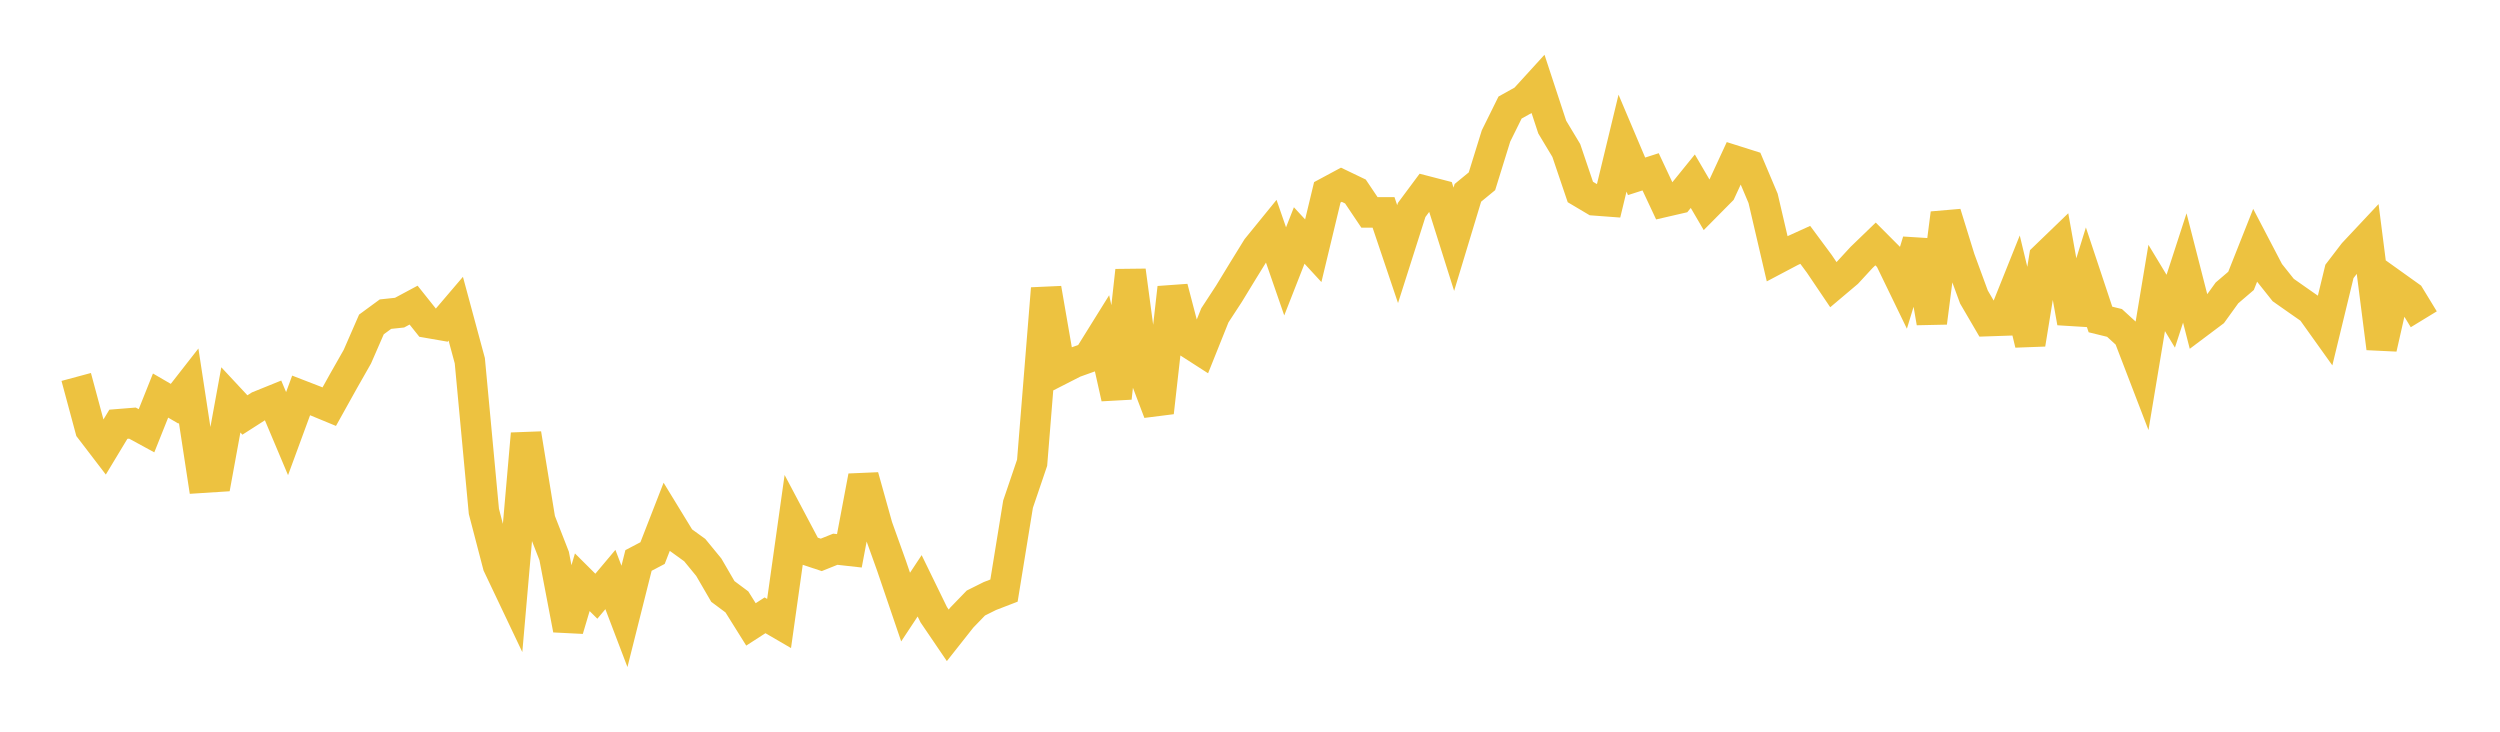 <svg width="164" height="48" xmlns="http://www.w3.org/2000/svg" xmlns:xlink="http://www.w3.org/1999/xlink"><path fill="none" stroke="rgb(237,194,64)" stroke-width="2" d="M5,24.728L5.922,28.153L6.844,29.358L7.766,27.83L8.689,27.756L9.611,28.258L10.533,25.949L11.455,26.485L12.377,25.304L13.299,31.338L14.222,31.279L15.144,26.233L16.066,27.223L16.988,26.633L17.91,26.26L18.832,28.446L19.754,25.939L20.677,26.296L21.599,26.677L22.521,25.02L23.443,23.398L24.365,21.284L25.287,20.608L26.21,20.51L27.132,20.016L28.054,21.173L28.976,21.333L29.898,20.252L30.82,23.664L31.743,33.548L32.665,37.083L33.587,39.023L34.509,28.456L35.431,34.108L36.353,36.47L37.275,41.3L38.198,38.195L39.12,39.113L40.042,38.016L40.964,40.436L41.886,36.766L42.808,36.282L43.731,33.911L44.653,35.42L45.575,36.087L46.497,37.211L47.419,38.799L48.341,39.486L49.263,40.961L50.186,40.365L51.108,40.901L52.03,34.353L52.952,36.094L53.874,36.4L54.796,36.03L55.719,36.133L56.641,31.245L57.563,34.545L58.485,37.116L59.407,39.824L60.329,38.429L61.251,40.32L62.174,41.678L63.096,40.511L64.018,39.558L64.94,39.098L65.862,38.743L66.784,33.073L67.707,30.355L68.629,18.926L69.551,24.256L70.473,23.786L71.395,23.455L72.317,21.973L73.24,26.11L74.162,17.752L75.084,24.632L76.006,27.06L76.928,18.872L77.85,22.398L78.772,22.991L79.695,20.687L80.617,19.276L81.539,17.763L82.461,16.269L83.383,15.136L84.305,17.802L85.228,15.448L86.15,16.448L87.072,12.615L87.994,12.119L88.916,12.562L89.838,13.935L90.76,13.933L91.683,16.67L92.605,13.773L93.527,12.533L94.449,12.772L95.371,15.696L96.293,12.65L97.216,11.892L98.138,8.92L99.06,7.055L99.982,6.542L100.904,5.531L101.826,8.336L102.749,9.872L103.671,12.595L104.593,13.142L105.515,13.211L106.437,9.391L107.359,11.567L108.281,11.271L109.204,13.239L110.126,13.026L111.048,11.887L111.97,13.465L112.892,12.534L113.814,10.54L114.737,10.832L115.659,13.012L116.581,16.969L117.503,16.482L118.425,16.063L119.347,17.307L120.269,18.673L121.192,17.894L122.114,16.893L123.036,16.003L123.958,16.928L124.88,18.831L125.802,15.807L126.725,21.168L127.647,13.996L128.569,16.976L129.491,19.485L130.413,21.064L131.335,21.033L132.257,18.732L133.18,22.574L134.102,16.899L135.024,16.01L135.946,21.161L136.868,18.188L137.79,20.958L138.713,21.184L139.635,22.027L140.557,24.427L141.479,18.89L142.401,20.416L143.323,17.579L144.246,21.183L145.168,20.491L146.09,19.214L147.012,18.426L147.934,16.101L148.856,17.866L149.778,19.025L150.701,19.673L151.623,20.317L152.545,21.608L153.467,17.806L154.389,16.602L155.311,15.619L156.234,22.845L157.156,18.775L158.078,19.434L159,20.945"></path></svg>